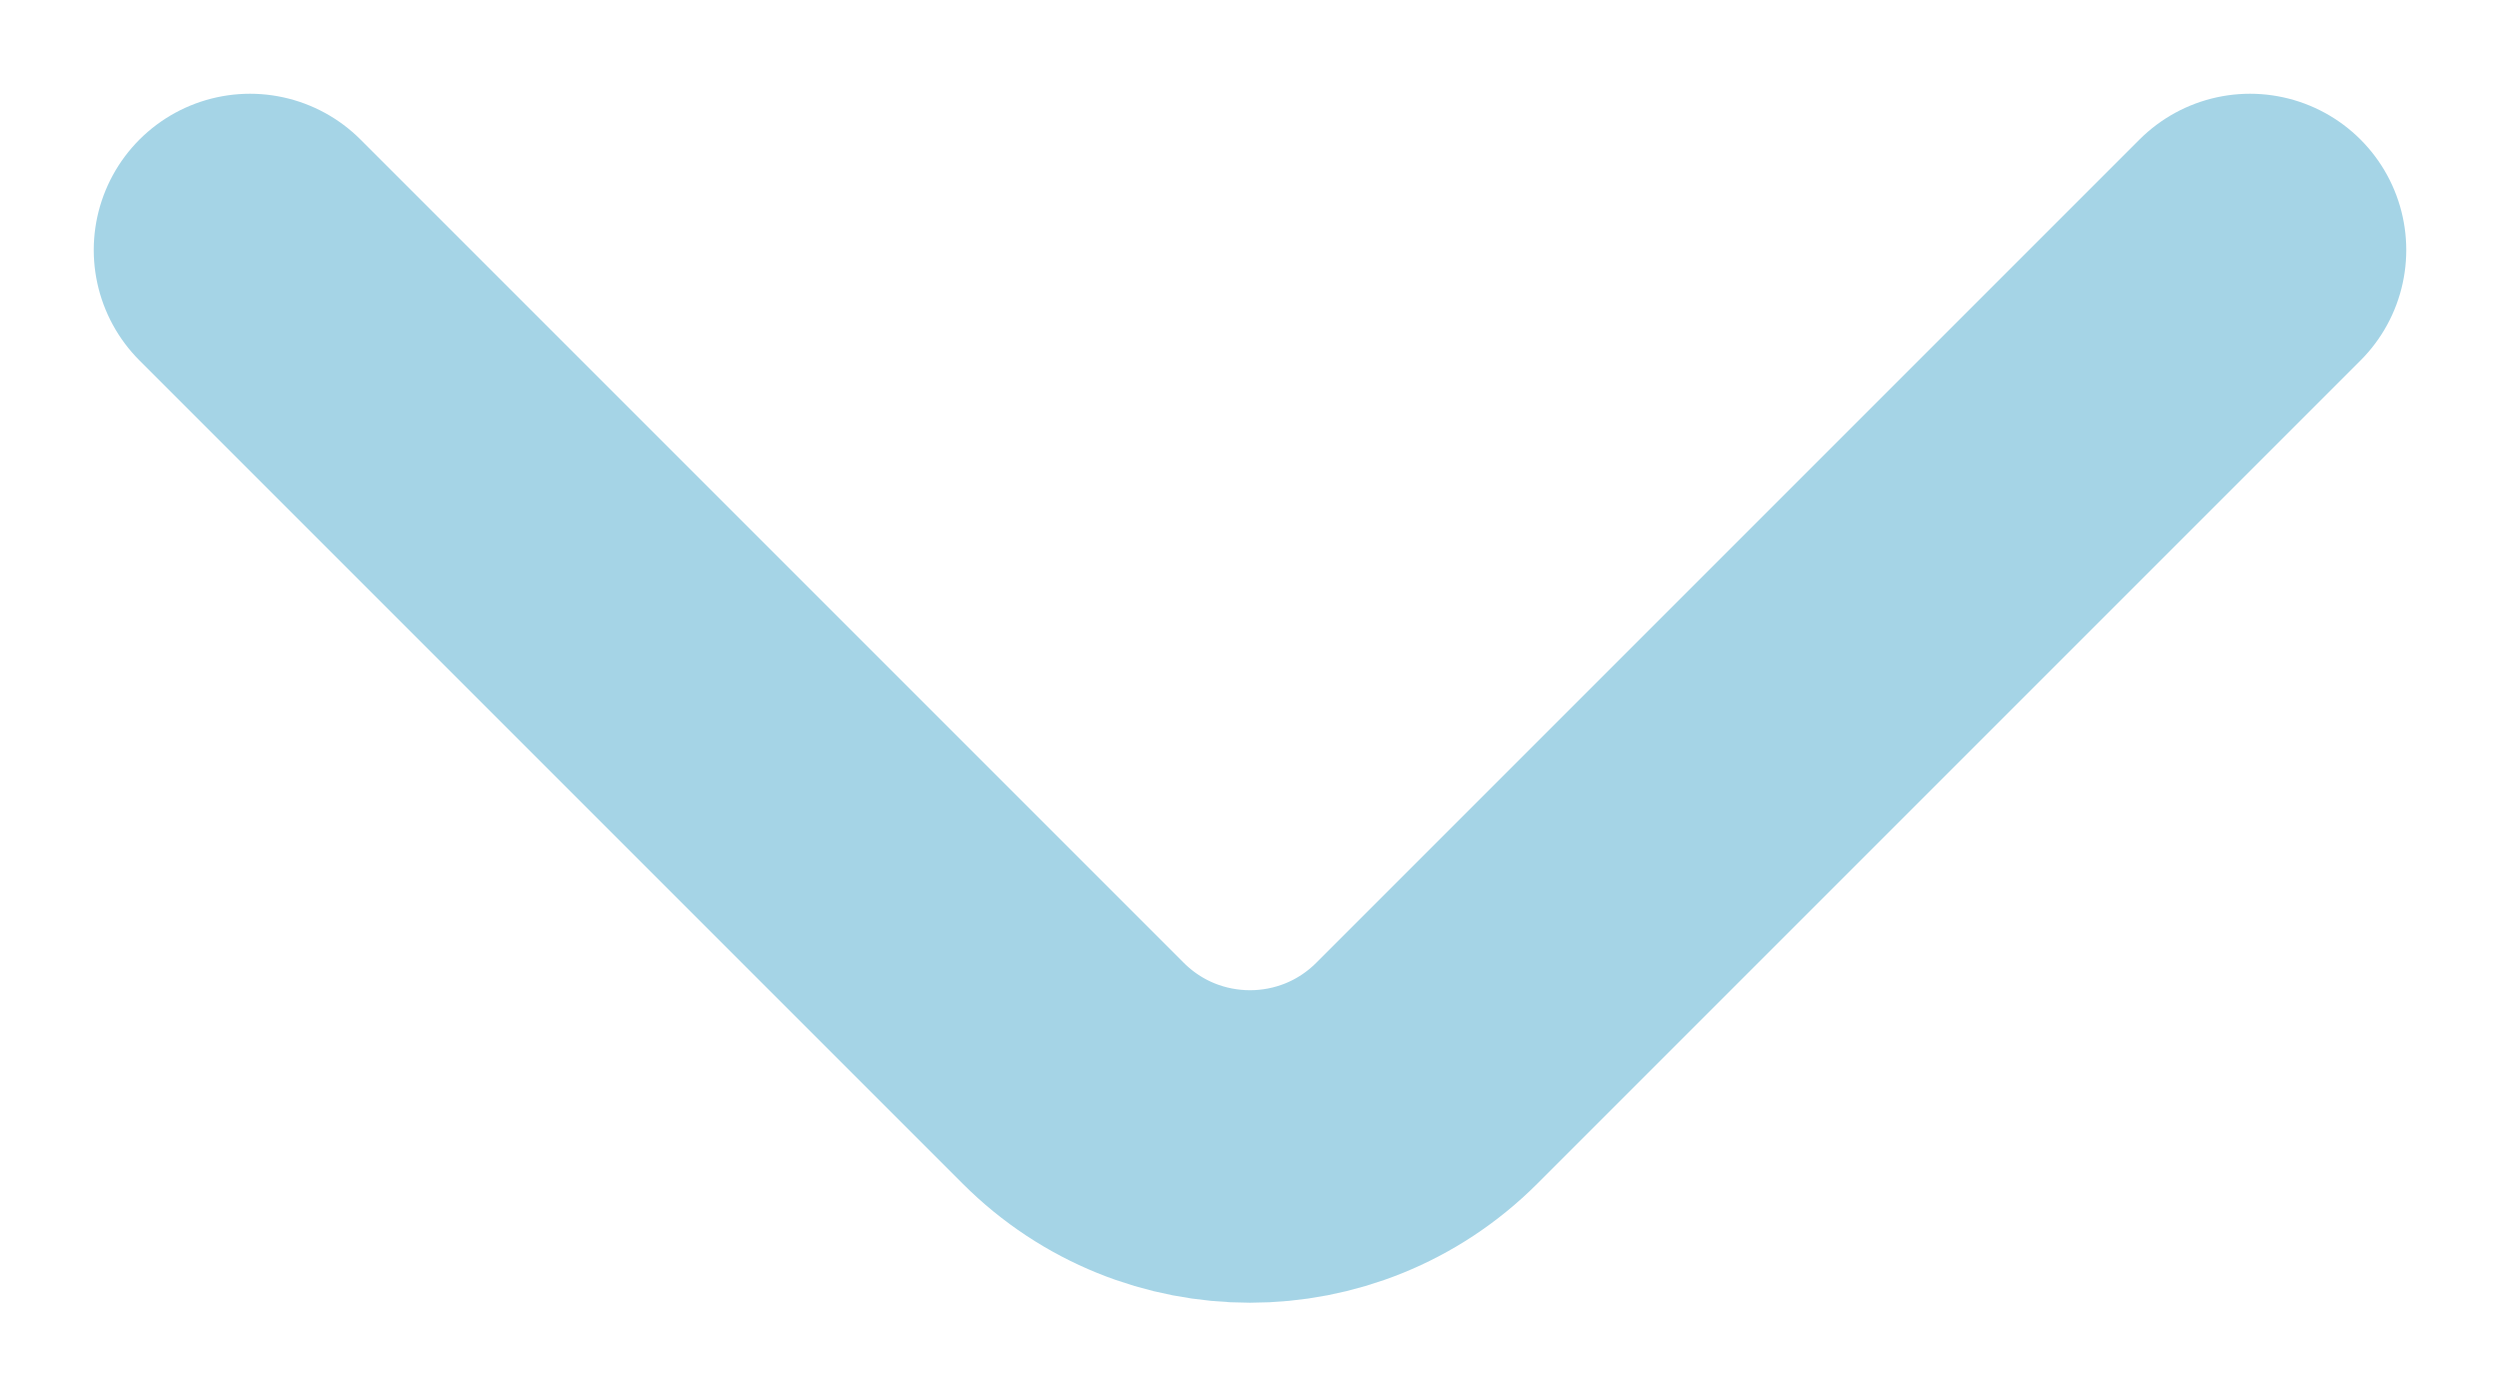 <svg xmlns="http://www.w3.org/2000/svg" width="20" height="11" viewBox="0 0 20 11" fill="none"><path d="M2 2L8.586 8.586C9.367 9.367 10.633 9.367 11.414 8.586L18 2" stroke="#A5D4E6" stroke-width="2.5" stroke-linecap="round"></path></svg>